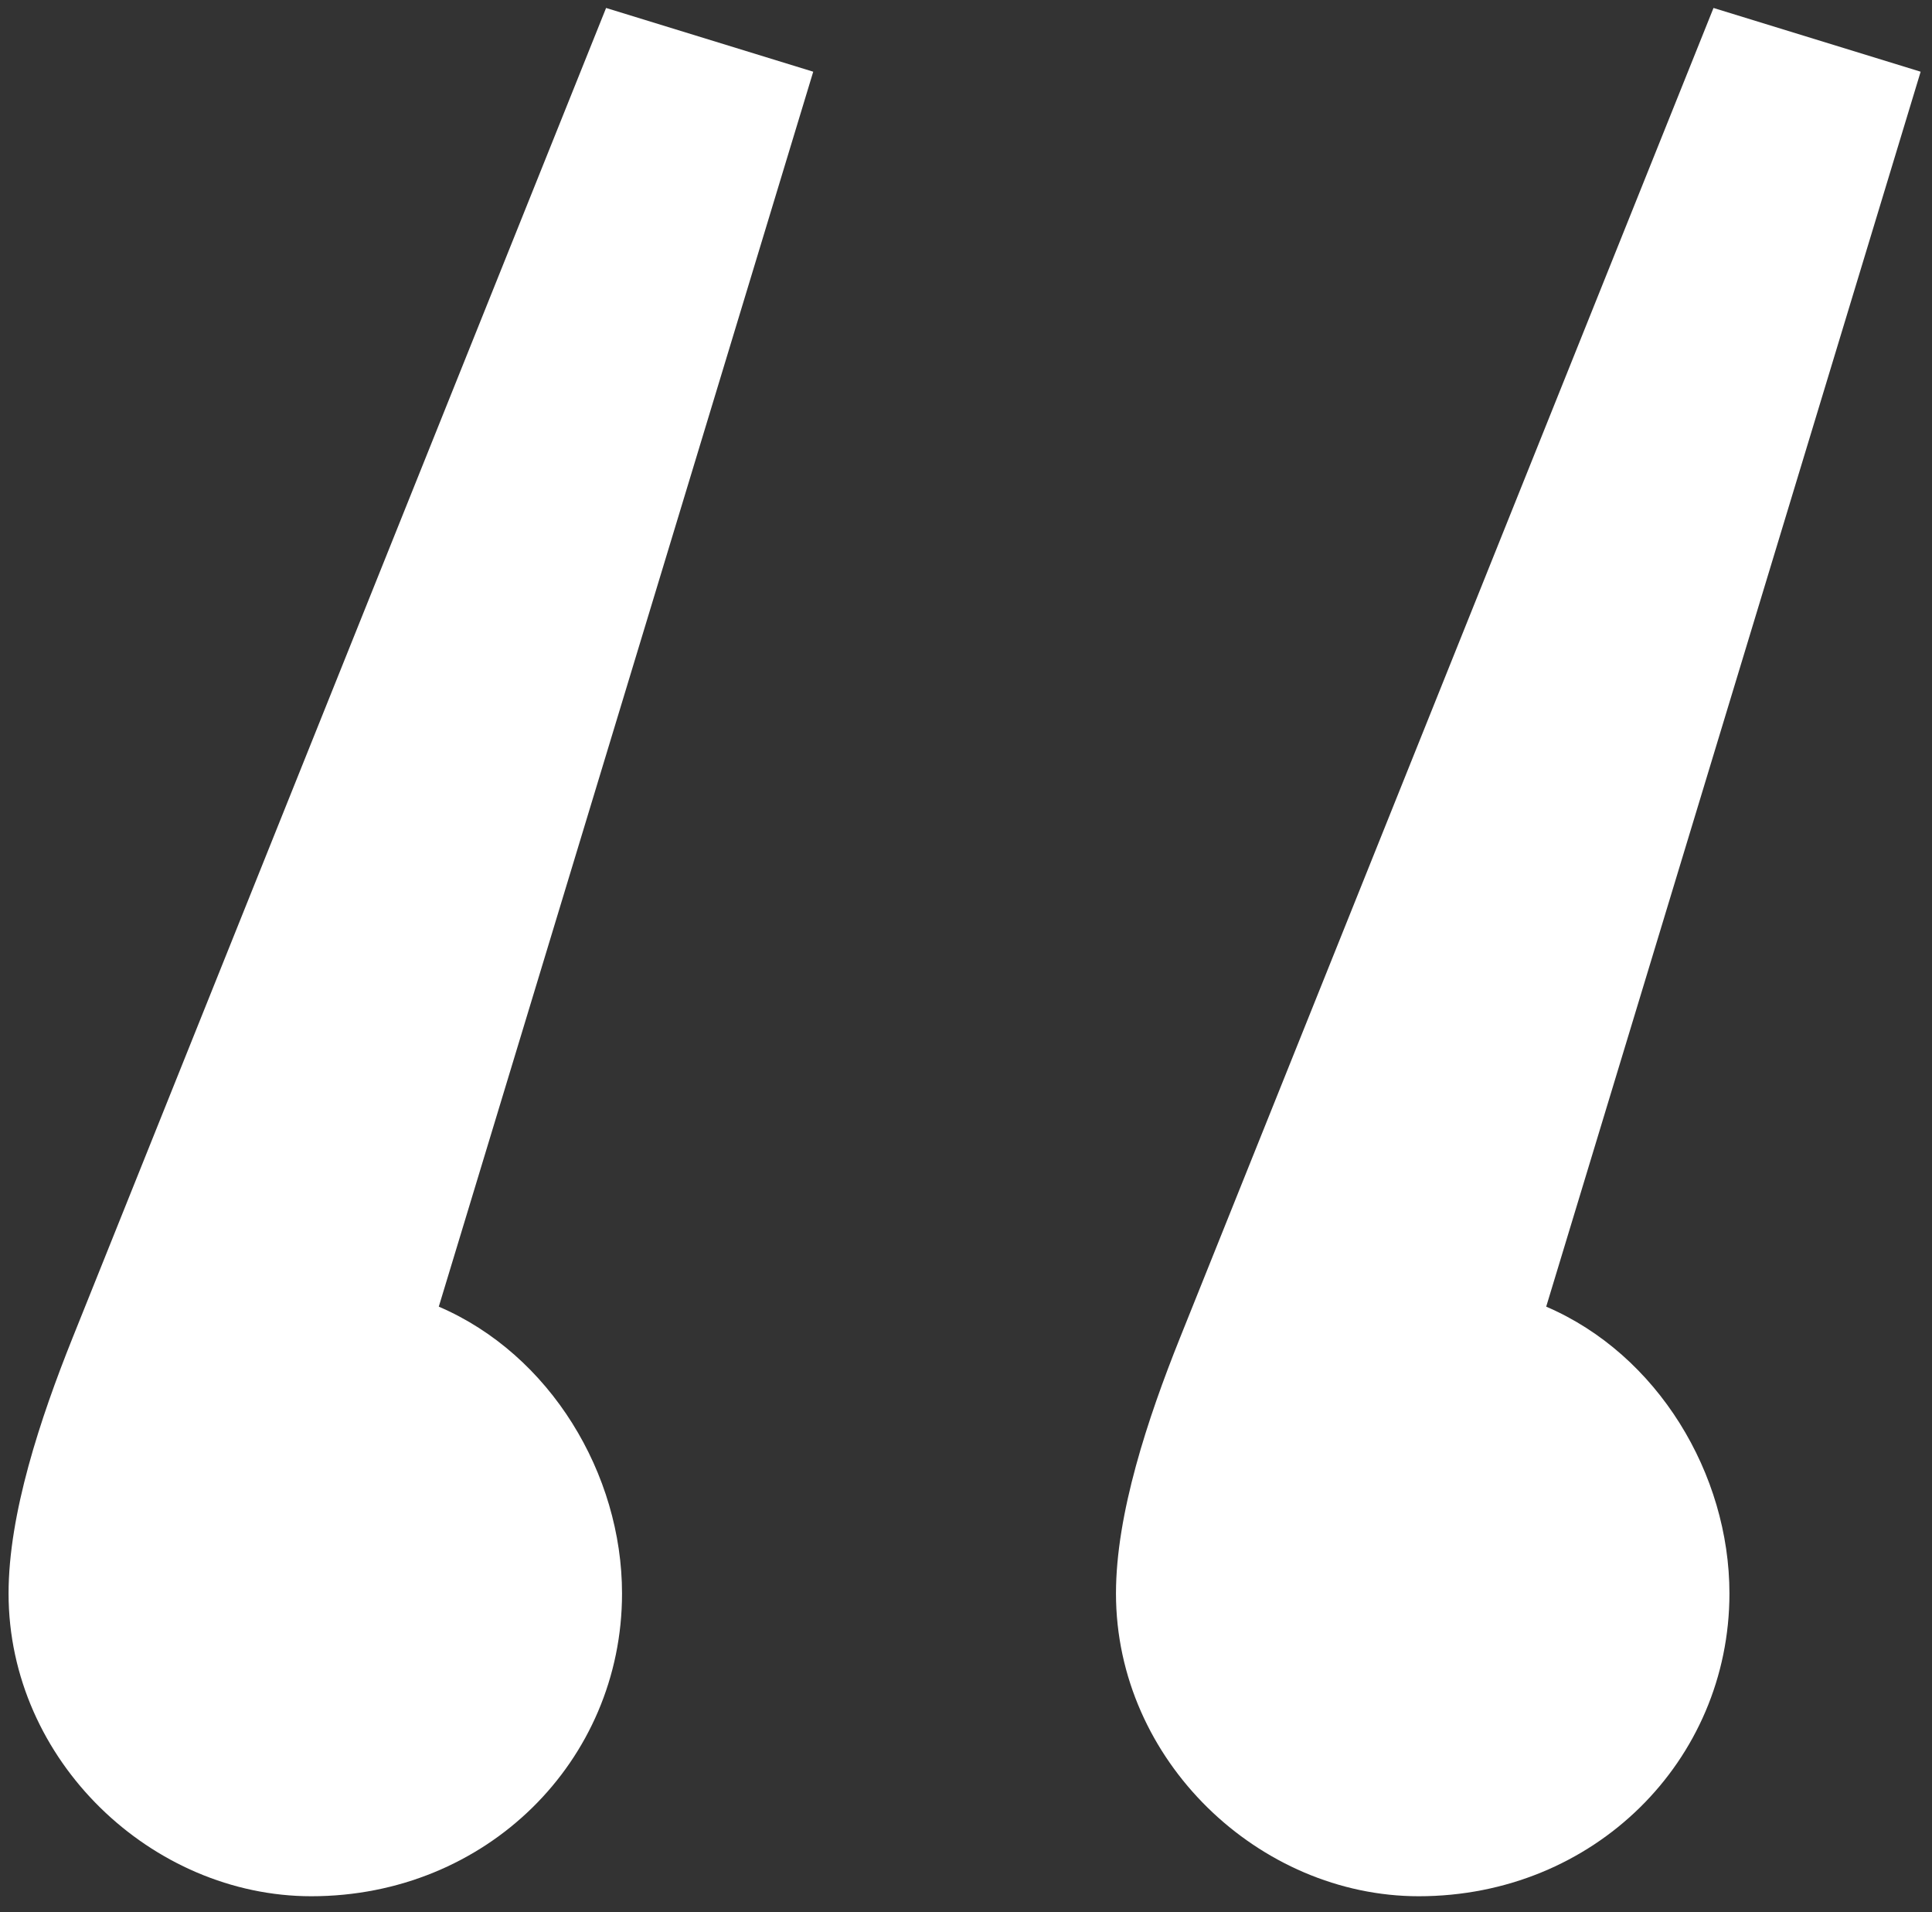 <svg width="97" height="96" viewBox="0 0 97 96" fill="none" xmlns="http://www.w3.org/2000/svg">
<rect x="0" y="0" width="97" height="96" fill="#333333" stroke="none"/>
<path d="M30.43 0.4L40.83 3.6L22.03 65.6C27.63 68 31.23 74 31.23 80C31.23 88.4 24.43 95.2 15.63 95.2C7.63 95.2 0.43 88.4 0.43 80C0.43 76 2.03 71.2 3.63 67.2L30.43 0.4ZM77.63 65.6C83.23 68 86.83 74 86.83 80C86.83 88.4 80.03 95.2 71.23 95.2C63.23 95.2 56.03 88.4 56.03 80C56.03 76 57.63 71.2 59.23 67.2L86.03 0.4L96.43 3.6L77.63 65.6Z" fill="white"/>
</svg>
